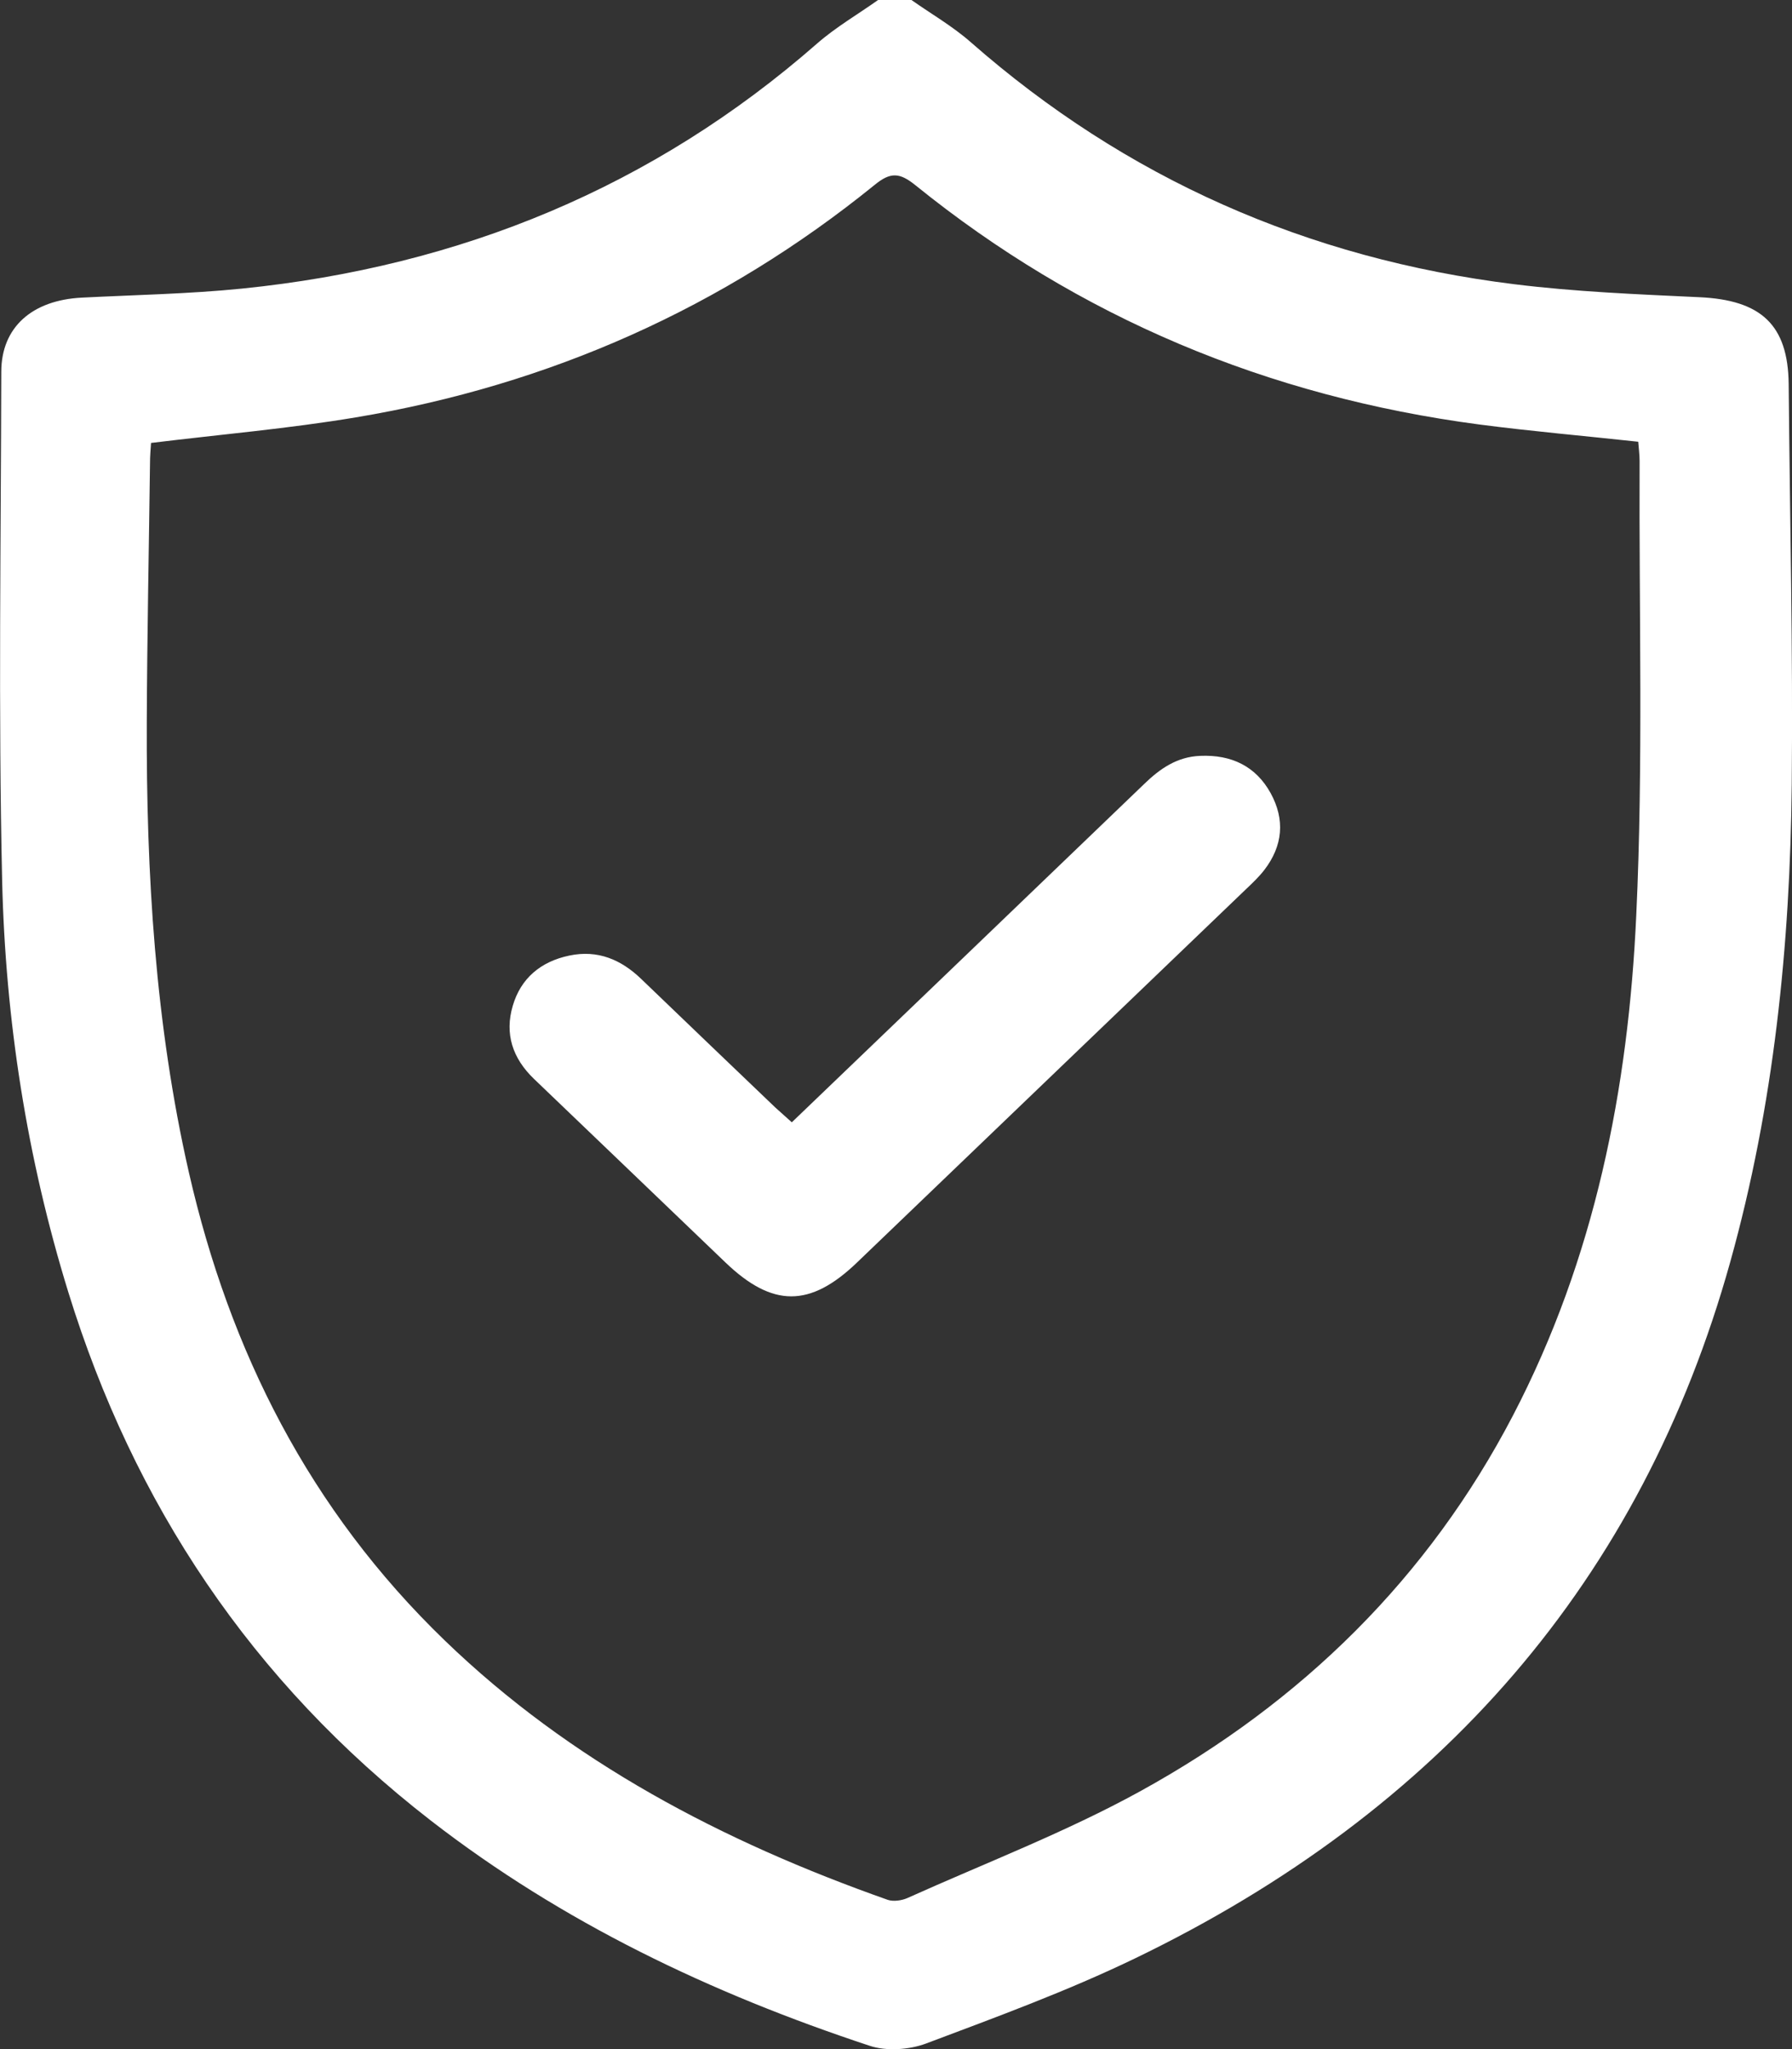 <svg width="21" height="24" viewBox="0 0 21 24" fill="none" xmlns="http://www.w3.org/2000/svg">
<rect x="0" y="0" width="21" height="24" fill="#333333" stroke="none"/>
<g clip-path="url(#clip0)">
<path d="M10.681 0C10.914 0.164 11.166 0.309 11.378 0.496C13.19 2.085 15.316 3.029 17.746 3.329C18.464 3.418 19.19 3.447 19.915 3.481C20.639 3.514 20.953 3.806 20.961 4.496C20.975 6.06 21.012 7.623 20.997 9.187C20.978 11.074 20.788 12.947 20.277 14.778C19.236 18.509 16.878 21.212 13.298 22.939C12.508 23.32 11.676 23.625 10.851 23.935C10.655 24.008 10.387 24.027 10.191 23.961C8.331 23.347 6.588 22.516 5.047 21.322C2.944 19.692 1.566 17.609 0.801 15.136C0.315 13.562 0.063 11.946 0.025 10.31C-0.02 8.326 0.011 6.339 0.015 4.354C0.016 3.833 0.375 3.516 0.958 3.486C1.585 3.454 2.213 3.443 2.837 3.38C5.403 3.12 7.66 2.186 9.574 0.511C9.792 0.32 10.05 0.17 10.29 0C10.421 0 10.551 0 10.681 0ZM1.77 5.188C1.765 5.264 1.758 5.341 1.758 5.418C1.745 6.435 1.724 7.45 1.72 8.467C1.714 10.236 1.818 11.995 2.213 13.73C2.691 15.823 3.625 17.682 5.211 19.213C6.682 20.633 8.464 21.568 10.404 22.252C10.47 22.274 10.567 22.26 10.633 22.231C11.545 21.821 12.489 21.46 13.36 20.981C15.262 19.935 16.74 18.476 17.729 16.581C18.691 14.736 19.082 12.752 19.175 10.72C19.258 8.95 19.206 7.173 19.214 5.399C19.214 5.323 19.203 5.247 19.198 5.174C18.565 5.105 17.95 5.052 17.337 4.972C14.855 4.645 12.645 3.719 10.727 2.169C10.542 2.02 10.435 2.013 10.248 2.167C8.479 3.6 6.447 4.509 4.167 4.889C3.383 5.02 2.587 5.088 1.77 5.188Z" fill="white"/>
<path d="M9.279 13.145C10.669 11.811 12.041 10.497 13.411 9.18C13.594 9.003 13.793 8.864 14.064 8.853C14.433 8.837 14.717 8.976 14.89 9.289C15.061 9.6 15.034 9.907 14.815 10.191C14.752 10.272 14.676 10.344 14.601 10.415C13.081 11.874 11.56 13.333 10.038 14.792C9.492 15.314 9.054 15.314 8.506 14.791C7.756 14.073 7.008 13.354 6.258 12.637C6.006 12.395 5.912 12.109 6.009 11.78C6.103 11.459 6.336 11.262 6.672 11.192C7.005 11.122 7.279 11.24 7.512 11.464C8.036 11.967 8.56 12.47 9.086 12.972C9.145 13.024 9.203 13.076 9.279 13.145Z" fill="white"/>
</g>
<defs>
<clipPath id="clip0">
<rect width="21" height="24" fill="white"/>
</clipPath>
</defs>
</svg>
